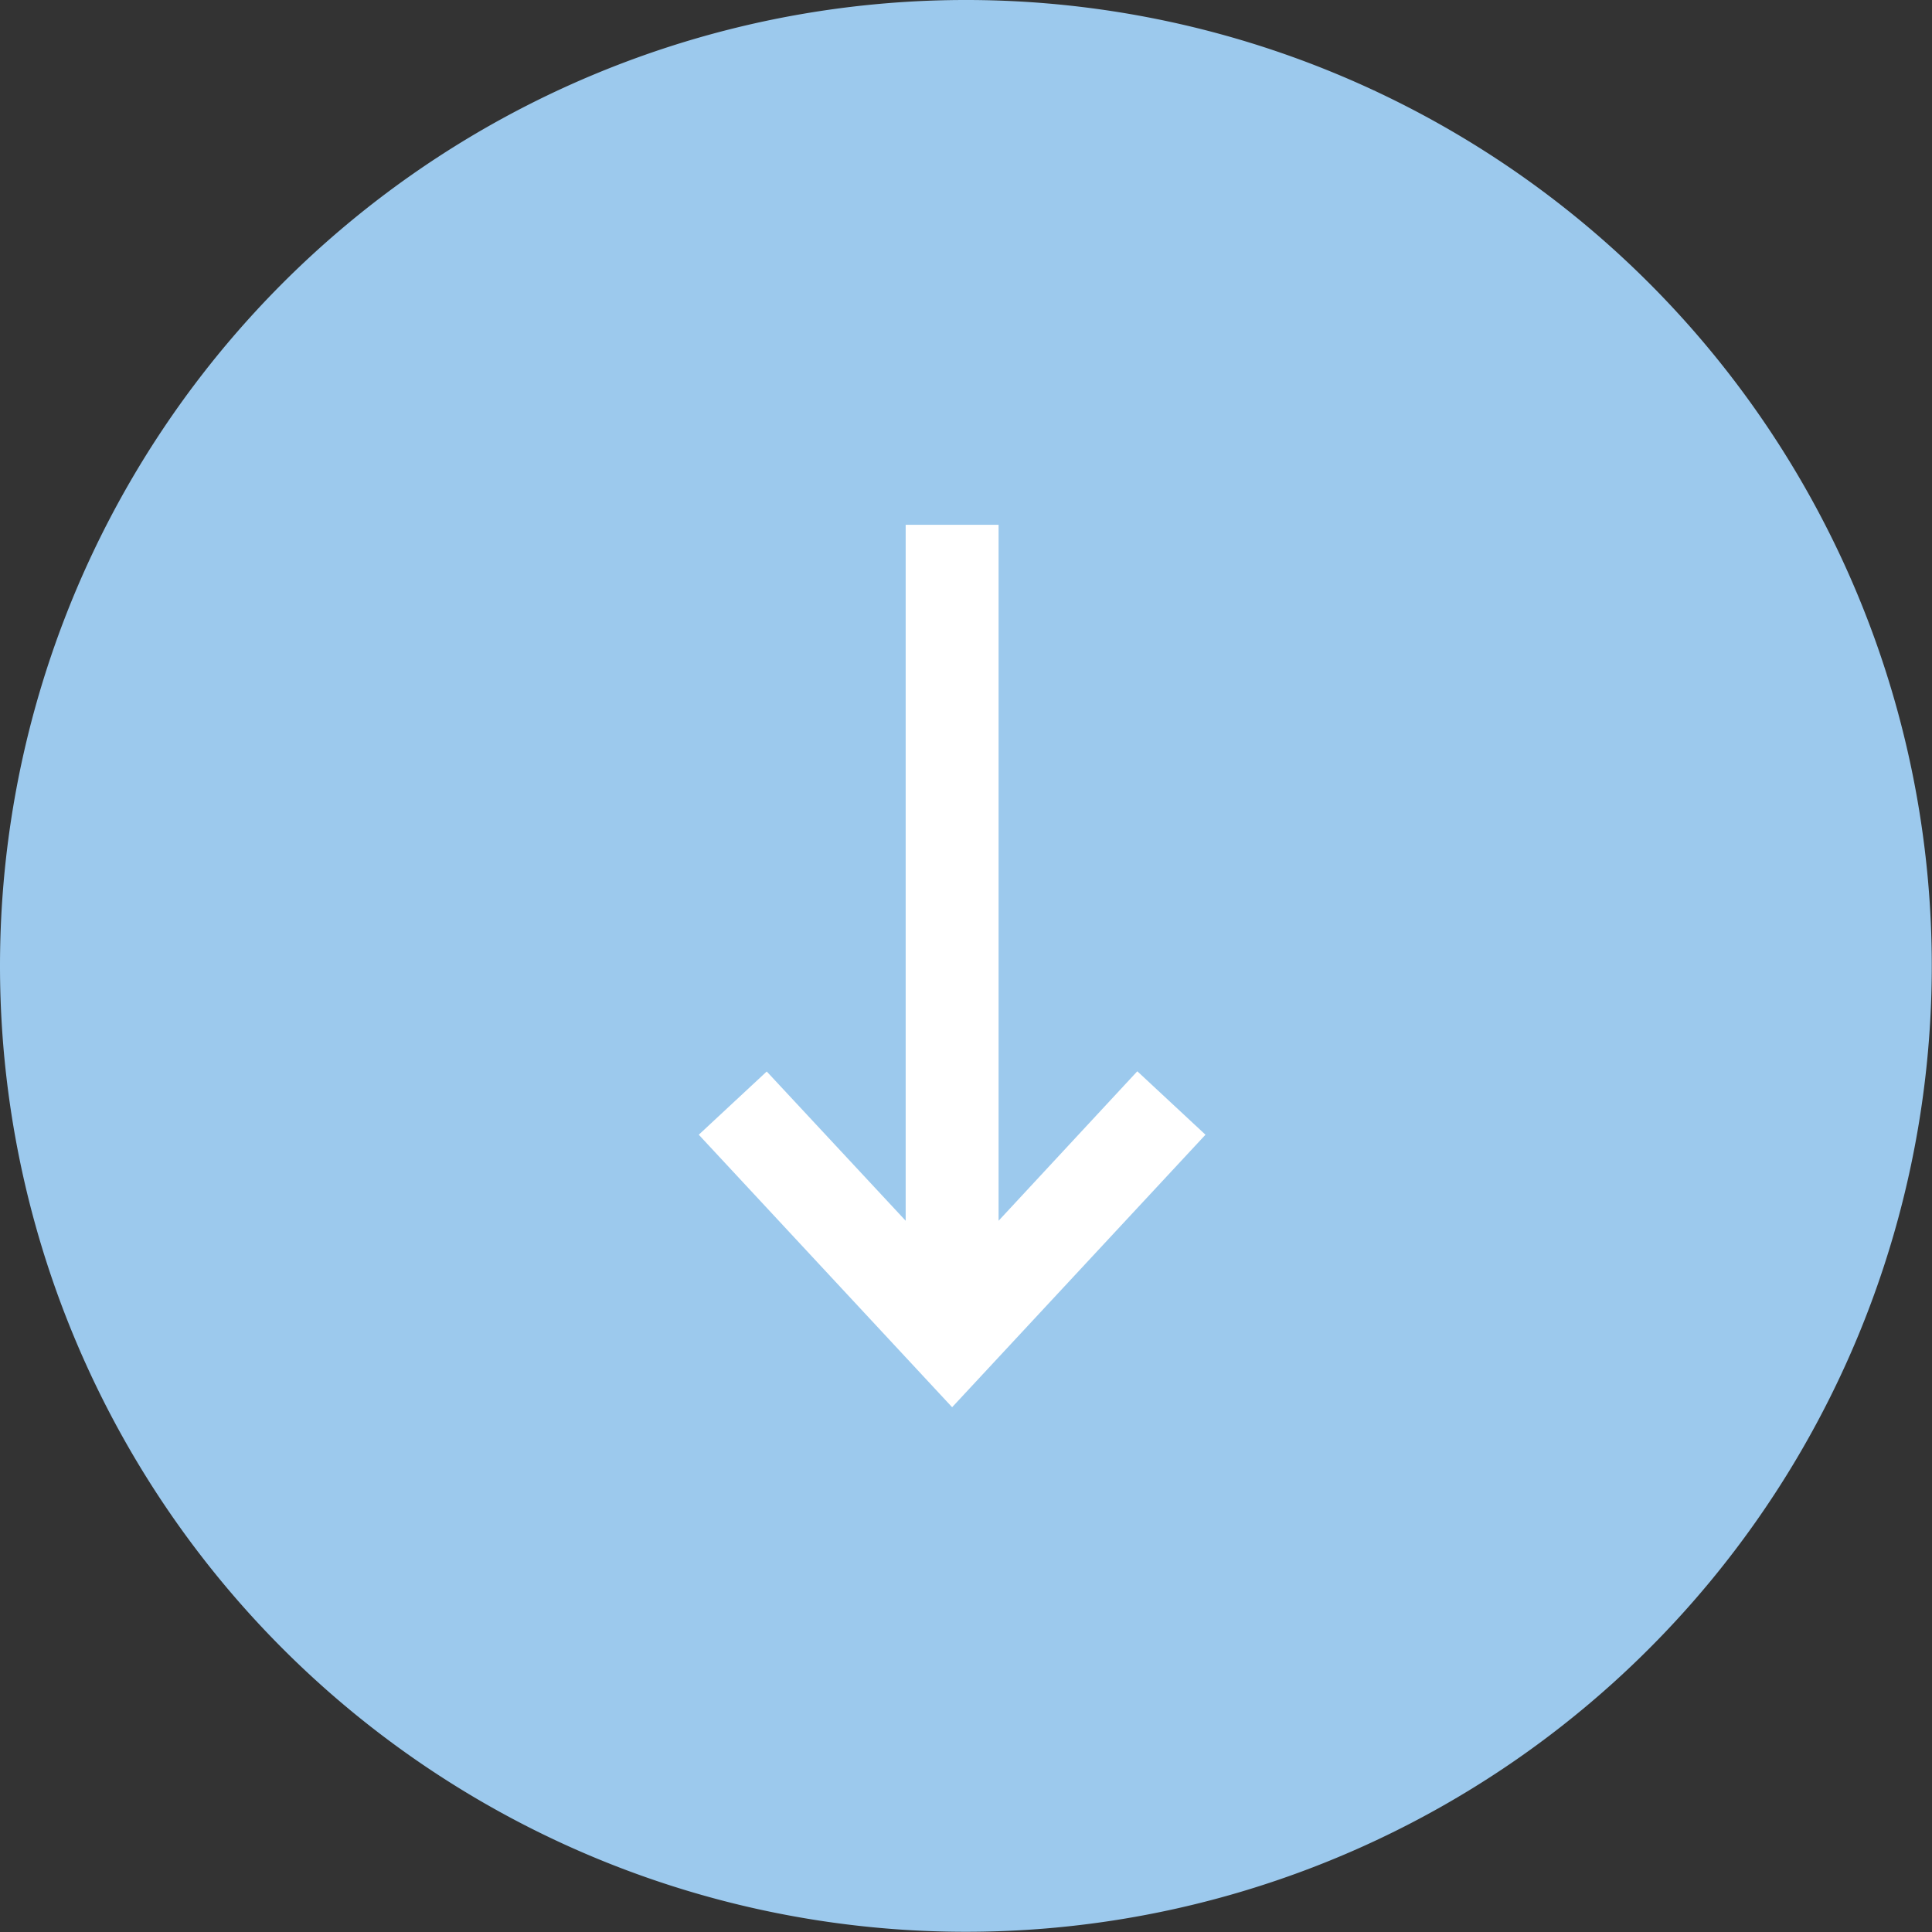 <svg id="Ebene_1" data-name="Ebene 1" xmlns="http://www.w3.org/2000/svg" viewBox="0 0 89.83 89.83"><rect x="0" y="0" width="89.83" height="89.83" fill="#333333" stroke="none"/><defs><style>.cls-1{fill:#9cc9ed;}.cls-2{fill:#fff;}</style></defs><path class="cls-1" d="M105,193.41A44.91,44.91,0,1,0,60.08,148.5,44.91,44.91,0,0,0,105,193.41" transform="translate(-60.08 -103.59)"/><polygon class="cls-2" points="52.88 49.81 46.43 56.76 46.43 24.4 42.11 24.4 42.11 56.76 35.65 49.82 32.49 52.76 44.27 65.43 56.05 52.76 52.88 49.81"/></svg>